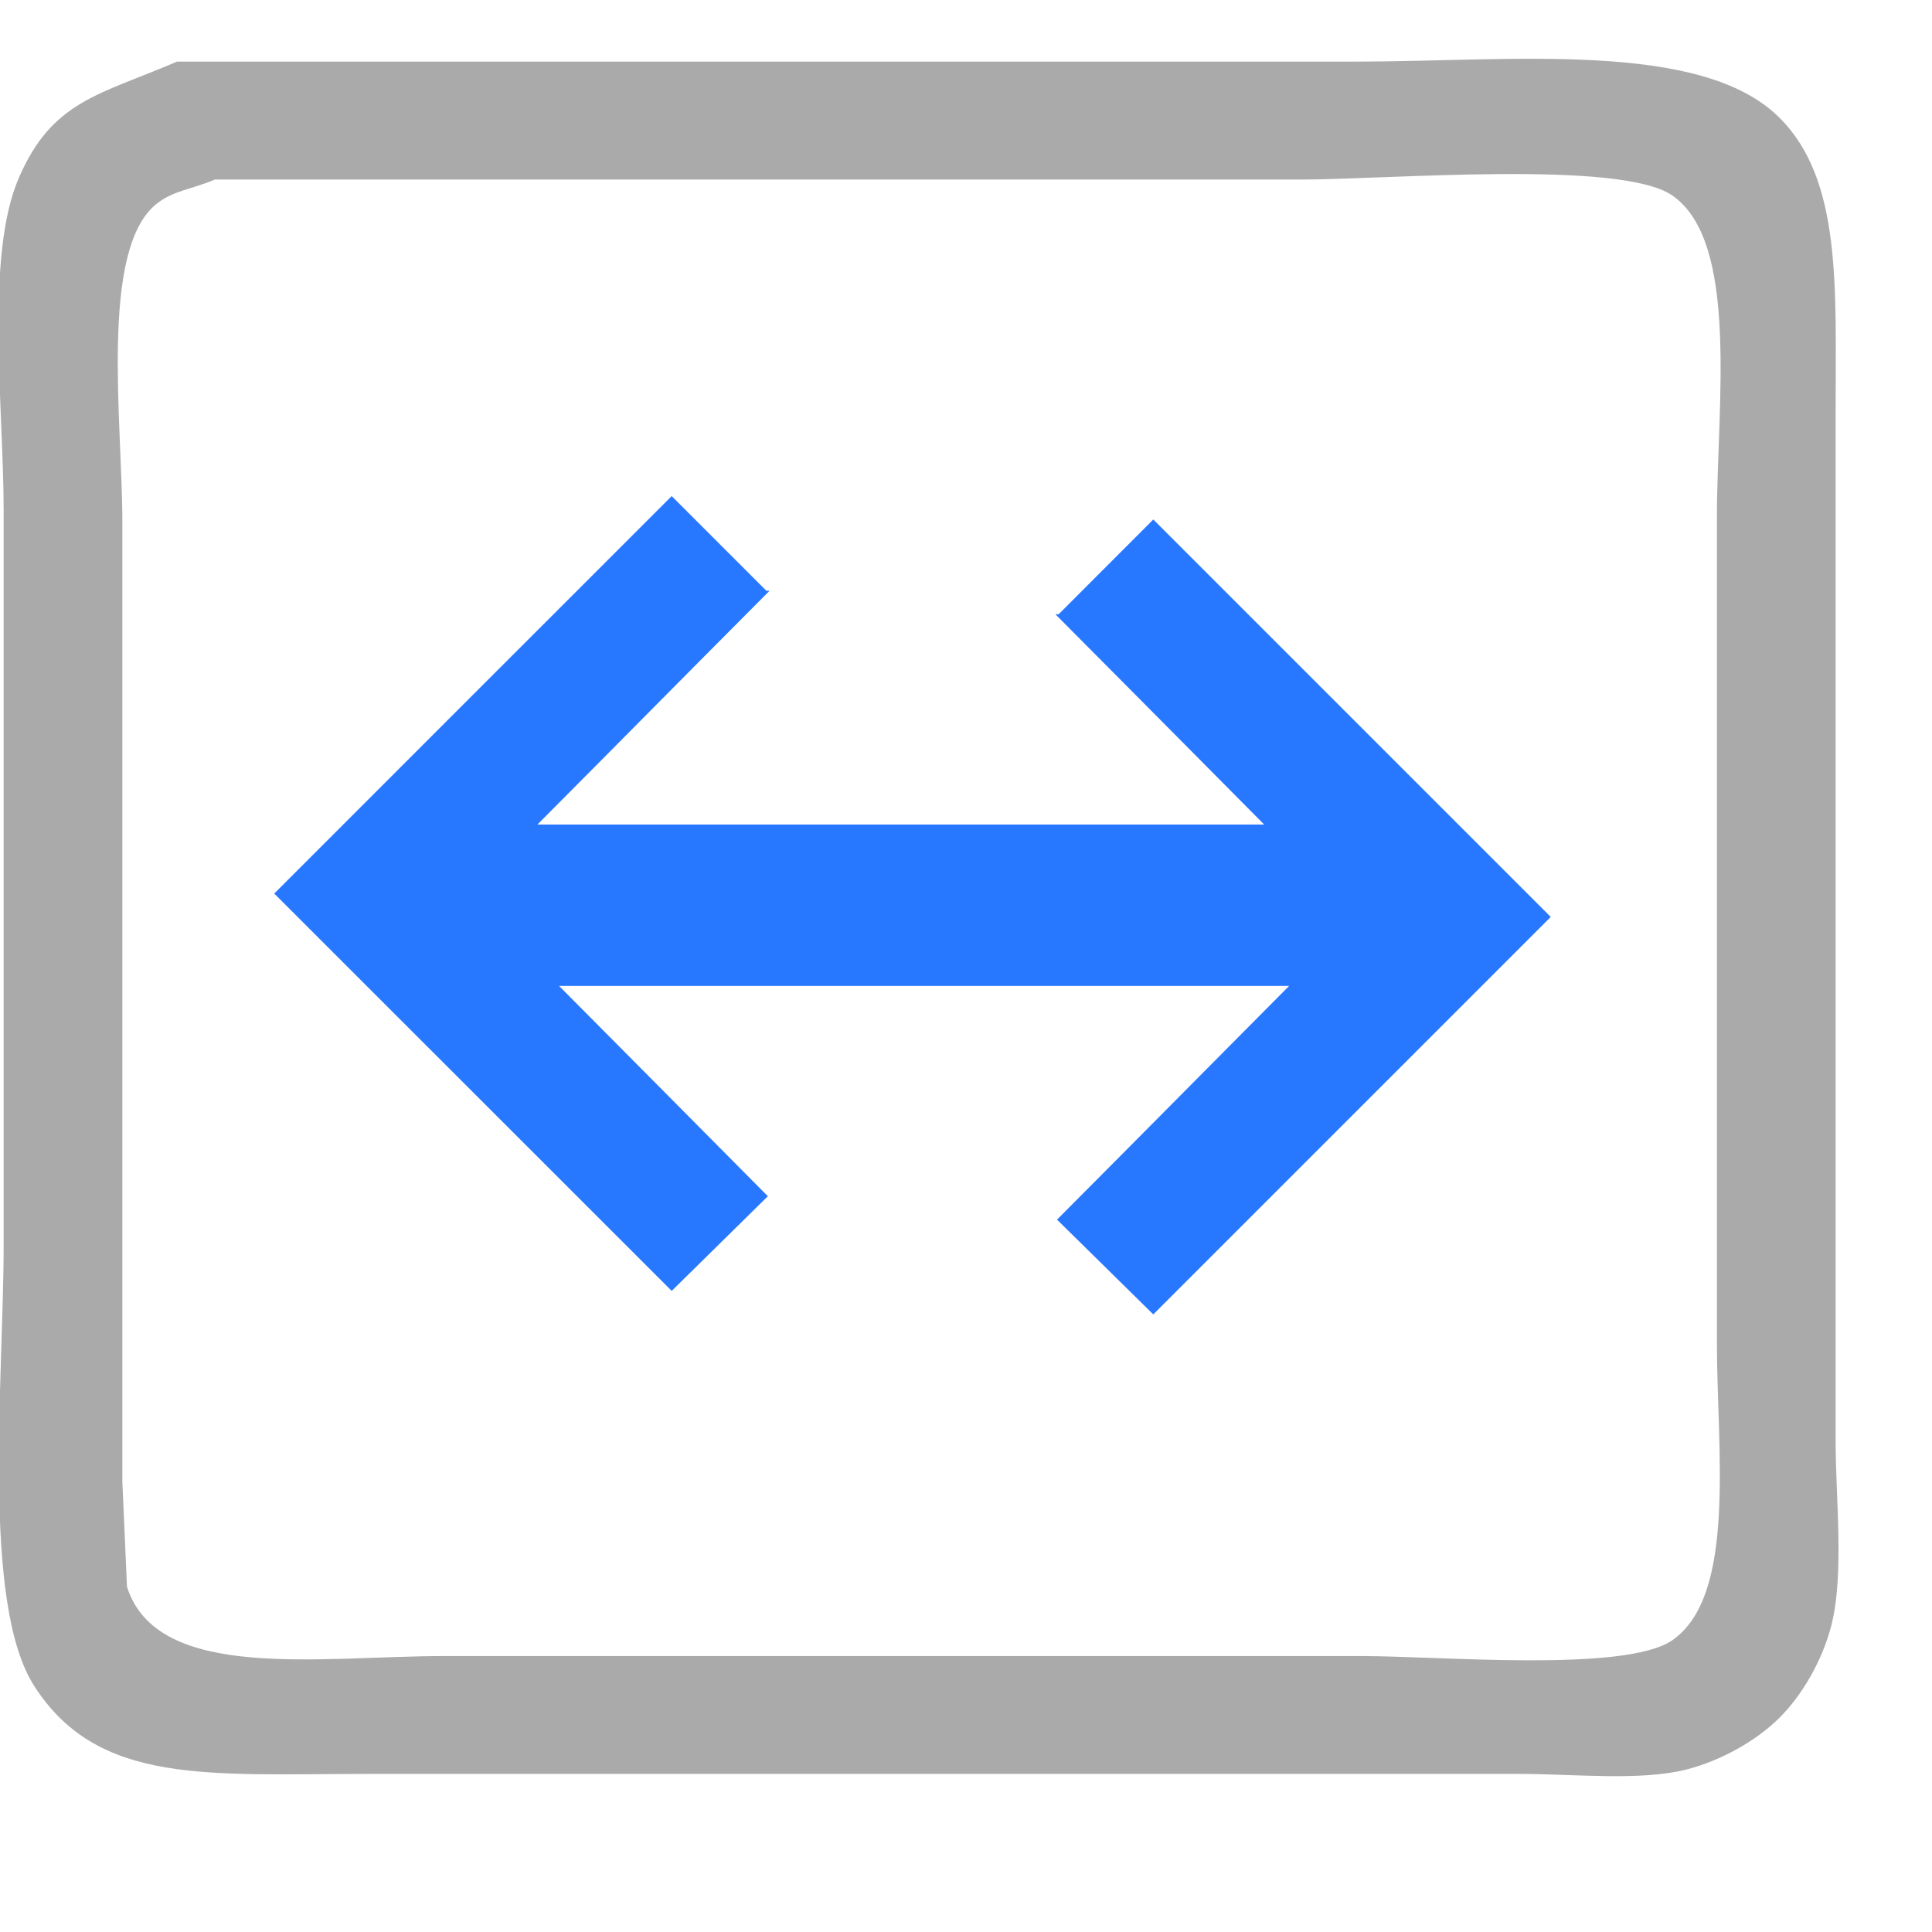 <svg xmlns="http://www.w3.org/2000/svg" width="16px" height="16px" xmlns:xlink="http://www.w3.org/1999/xlink" viewBox="0 -0.5 18.0 18.0">
<path fill-rule="evenodd" fill="rgb(40, 120, 255)" d="M10.745,11.746 C10.446,11.452 10.147,11.158 9.848,10.863 C10.820,9.887 11.039,9.663 12.010,8.686 C9.029,8.686 7.740,8.686 5.209,8.686 C5.998,9.479 6.263,9.748 7.154,10.645 C6.856,10.939 6.557,11.233 6.258,11.527 C4.773,10.042 4.040,9.309 2.555,7.825 C4.040,6.339 4.773,5.607 6.258,4.122 C6.552,4.416 6.846,4.710 7.140,5.004 C7.150,5.004 7.160,5.004 7.170,5.004 C6.198,5.980 5.979,6.205 5.007,7.182 C7.977,7.182 9.264,7.182 11.778,7.182 C10.990,6.388 10.725,6.119 9.833,5.223 C9.843,5.223 9.853,5.223 9.863,5.223 C10.157,4.928 10.451,4.635 10.745,4.340 C12.230,5.825 12.962,6.558 14.448,8.043 C12.962,9.528 12.230,10.261 10.745,11.746 Z" />
<path fill-rule="evenodd" fill="rgb(170, 170, 170)" d="M1.649,0.074 C4.979,0.074 9.310,0.074 12.641,0.074 C14.087,0.073 15.849,-0.128 16.577,0.595 C17.163,1.176 17.102,2.175 17.102,3.360 C17.102,5.271 17.102,7.182 17.102,9.092 C17.102,10.368 17.102,11.644 17.102,12.920 C17.102,13.468 17.184,14.166 17.062,14.644 C16.978,14.972 16.789,15.296 16.577,15.506 C16.365,15.716 16.039,15.903 15.709,15.987 C15.279,16.095 14.653,16.027 14.155,16.027 C13.031,16.027 11.908,16.027 10.784,16.027 C8.671,16.027 5.558,16.027 3.446,16.027 C1.938,16.027 0.913,16.138 0.317,15.205 C-0.175,14.435 0.034,12.338 0.034,11.097 C0.034,8.819 0.034,6.540 0.034,4.262 C0.034,3.297 -0.141,1.884 0.176,1.156 C0.488,0.435 0.929,0.384 1.649,0.074 ZM2.001,1.173 C1.792,1.263 1.613,1.274 1.455,1.402 C0.926,1.832 1.140,3.440 1.140,4.362 C1.140,6.640 1.140,8.920 1.140,11.198 C1.140,11.900 1.140,12.602 1.140,13.304 C1.154,13.630 1.169,13.957 1.183,14.283 C1.465,15.176 2.985,14.929 4.142,14.929 C6.655,14.929 10.167,14.929 12.680,14.929 C13.422,14.929 15.136,15.083 15.577,14.784 C16.183,14.371 15.996,13.009 15.996,12.011 C15.996,9.448 15.996,6.884 15.996,4.320 C15.996,3.286 16.209,1.748 15.577,1.319 C15.088,0.988 12.940,1.173 12.113,1.173 C9.075,1.173 5.038,1.173 2.001,1.173 Z" />
</svg>